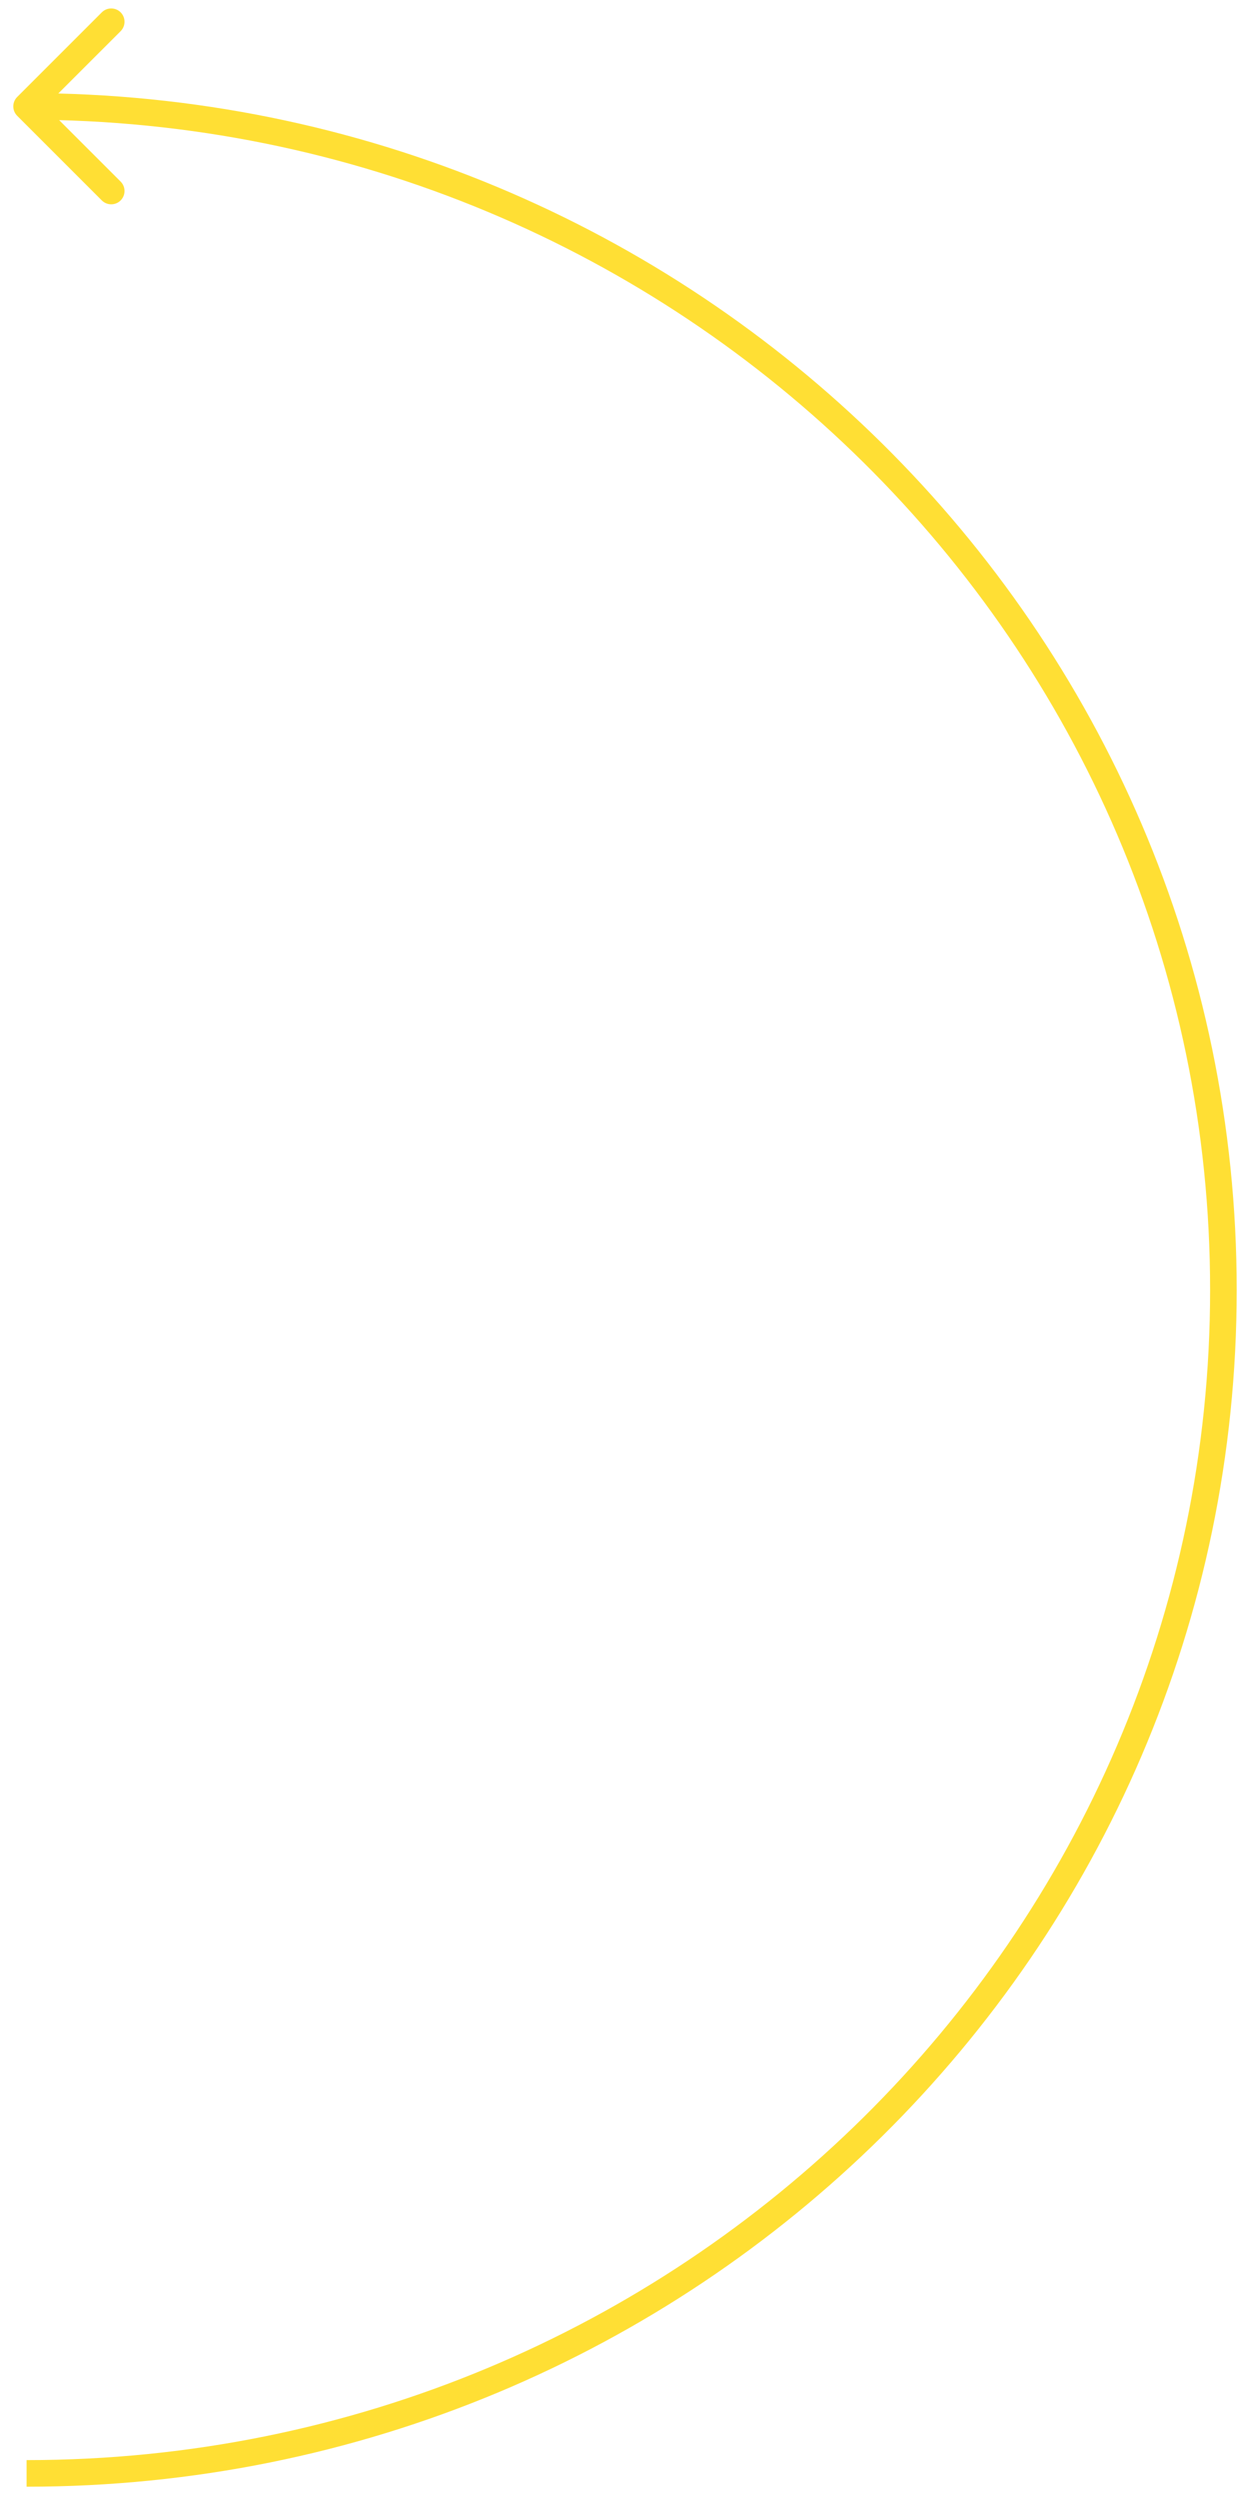 <?xml version="1.0" encoding="UTF-8"?> <svg xmlns="http://www.w3.org/2000/svg" width="47" height="94" viewBox="0 0 47 94" fill="none"> <path d="M0.646 3.646C0.451 3.842 0.451 4.158 0.646 4.354L3.828 7.536C4.024 7.731 4.34 7.731 4.536 7.536C4.731 7.34 4.731 7.024 4.536 6.828L1.707 4L4.536 1.172C4.731 0.976 4.731 0.66 4.536 0.464C4.34 0.269 4.024 0.269 3.828 0.464L0.646 3.646ZM1 4.5C25.582 4.5 45.5 24.205 45.5 48.5L46.5 48.5C46.5 23.642 26.124 3.5 1 3.5L1 4.5ZM45.5 48.5C45.5 72.795 25.582 92.5 1 92.5L1 93.5C26.124 93.5 46.5 73.358 46.5 48.5L45.5 48.5Z" fill="#FFDF34"></path> </svg> 